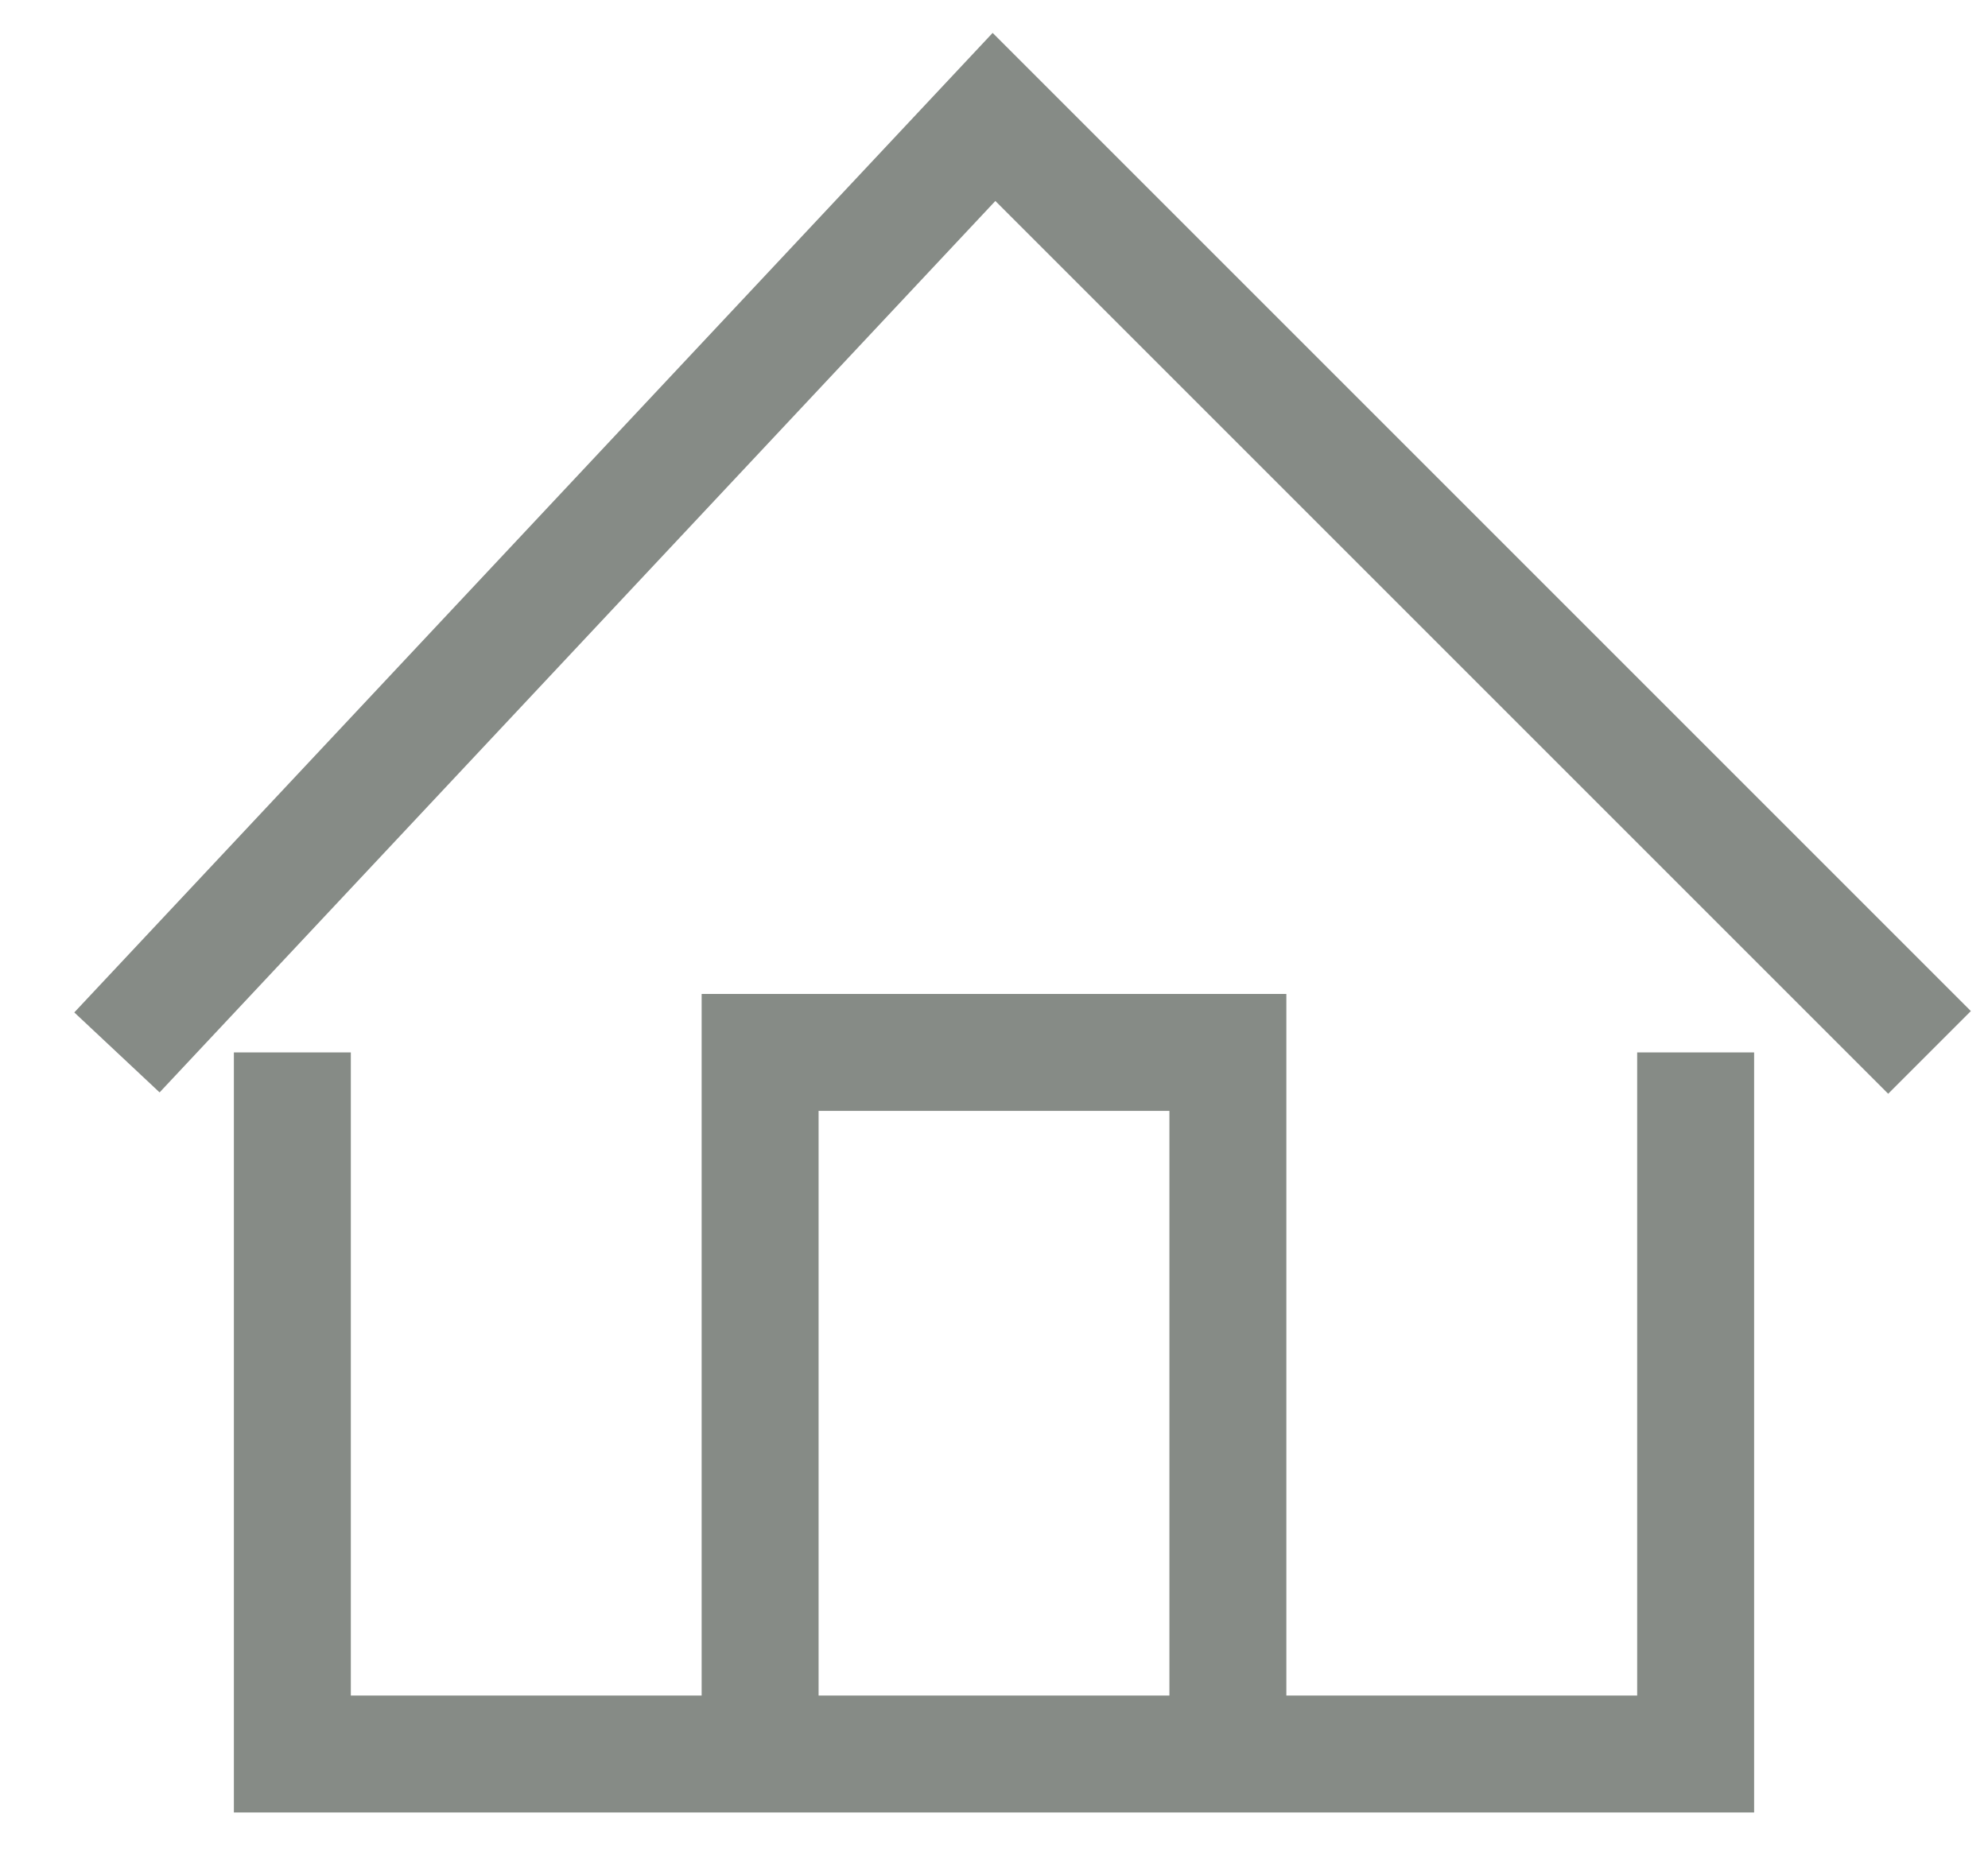 <svg xmlns="http://www.w3.org/2000/svg" fill="none" viewBox="0 0 17 16" width="17" height="16">
                    <path stroke="#868b86" d="M 1 9 L 8.5 1 L 16.5 9 M 2.5 9 V 15 H 6.5 M 14.5 9 V 15 H 10.5 M 6.5 15 V 9 H 10.5 V 15 M 6.5 15 H 10.5" />
                </svg>